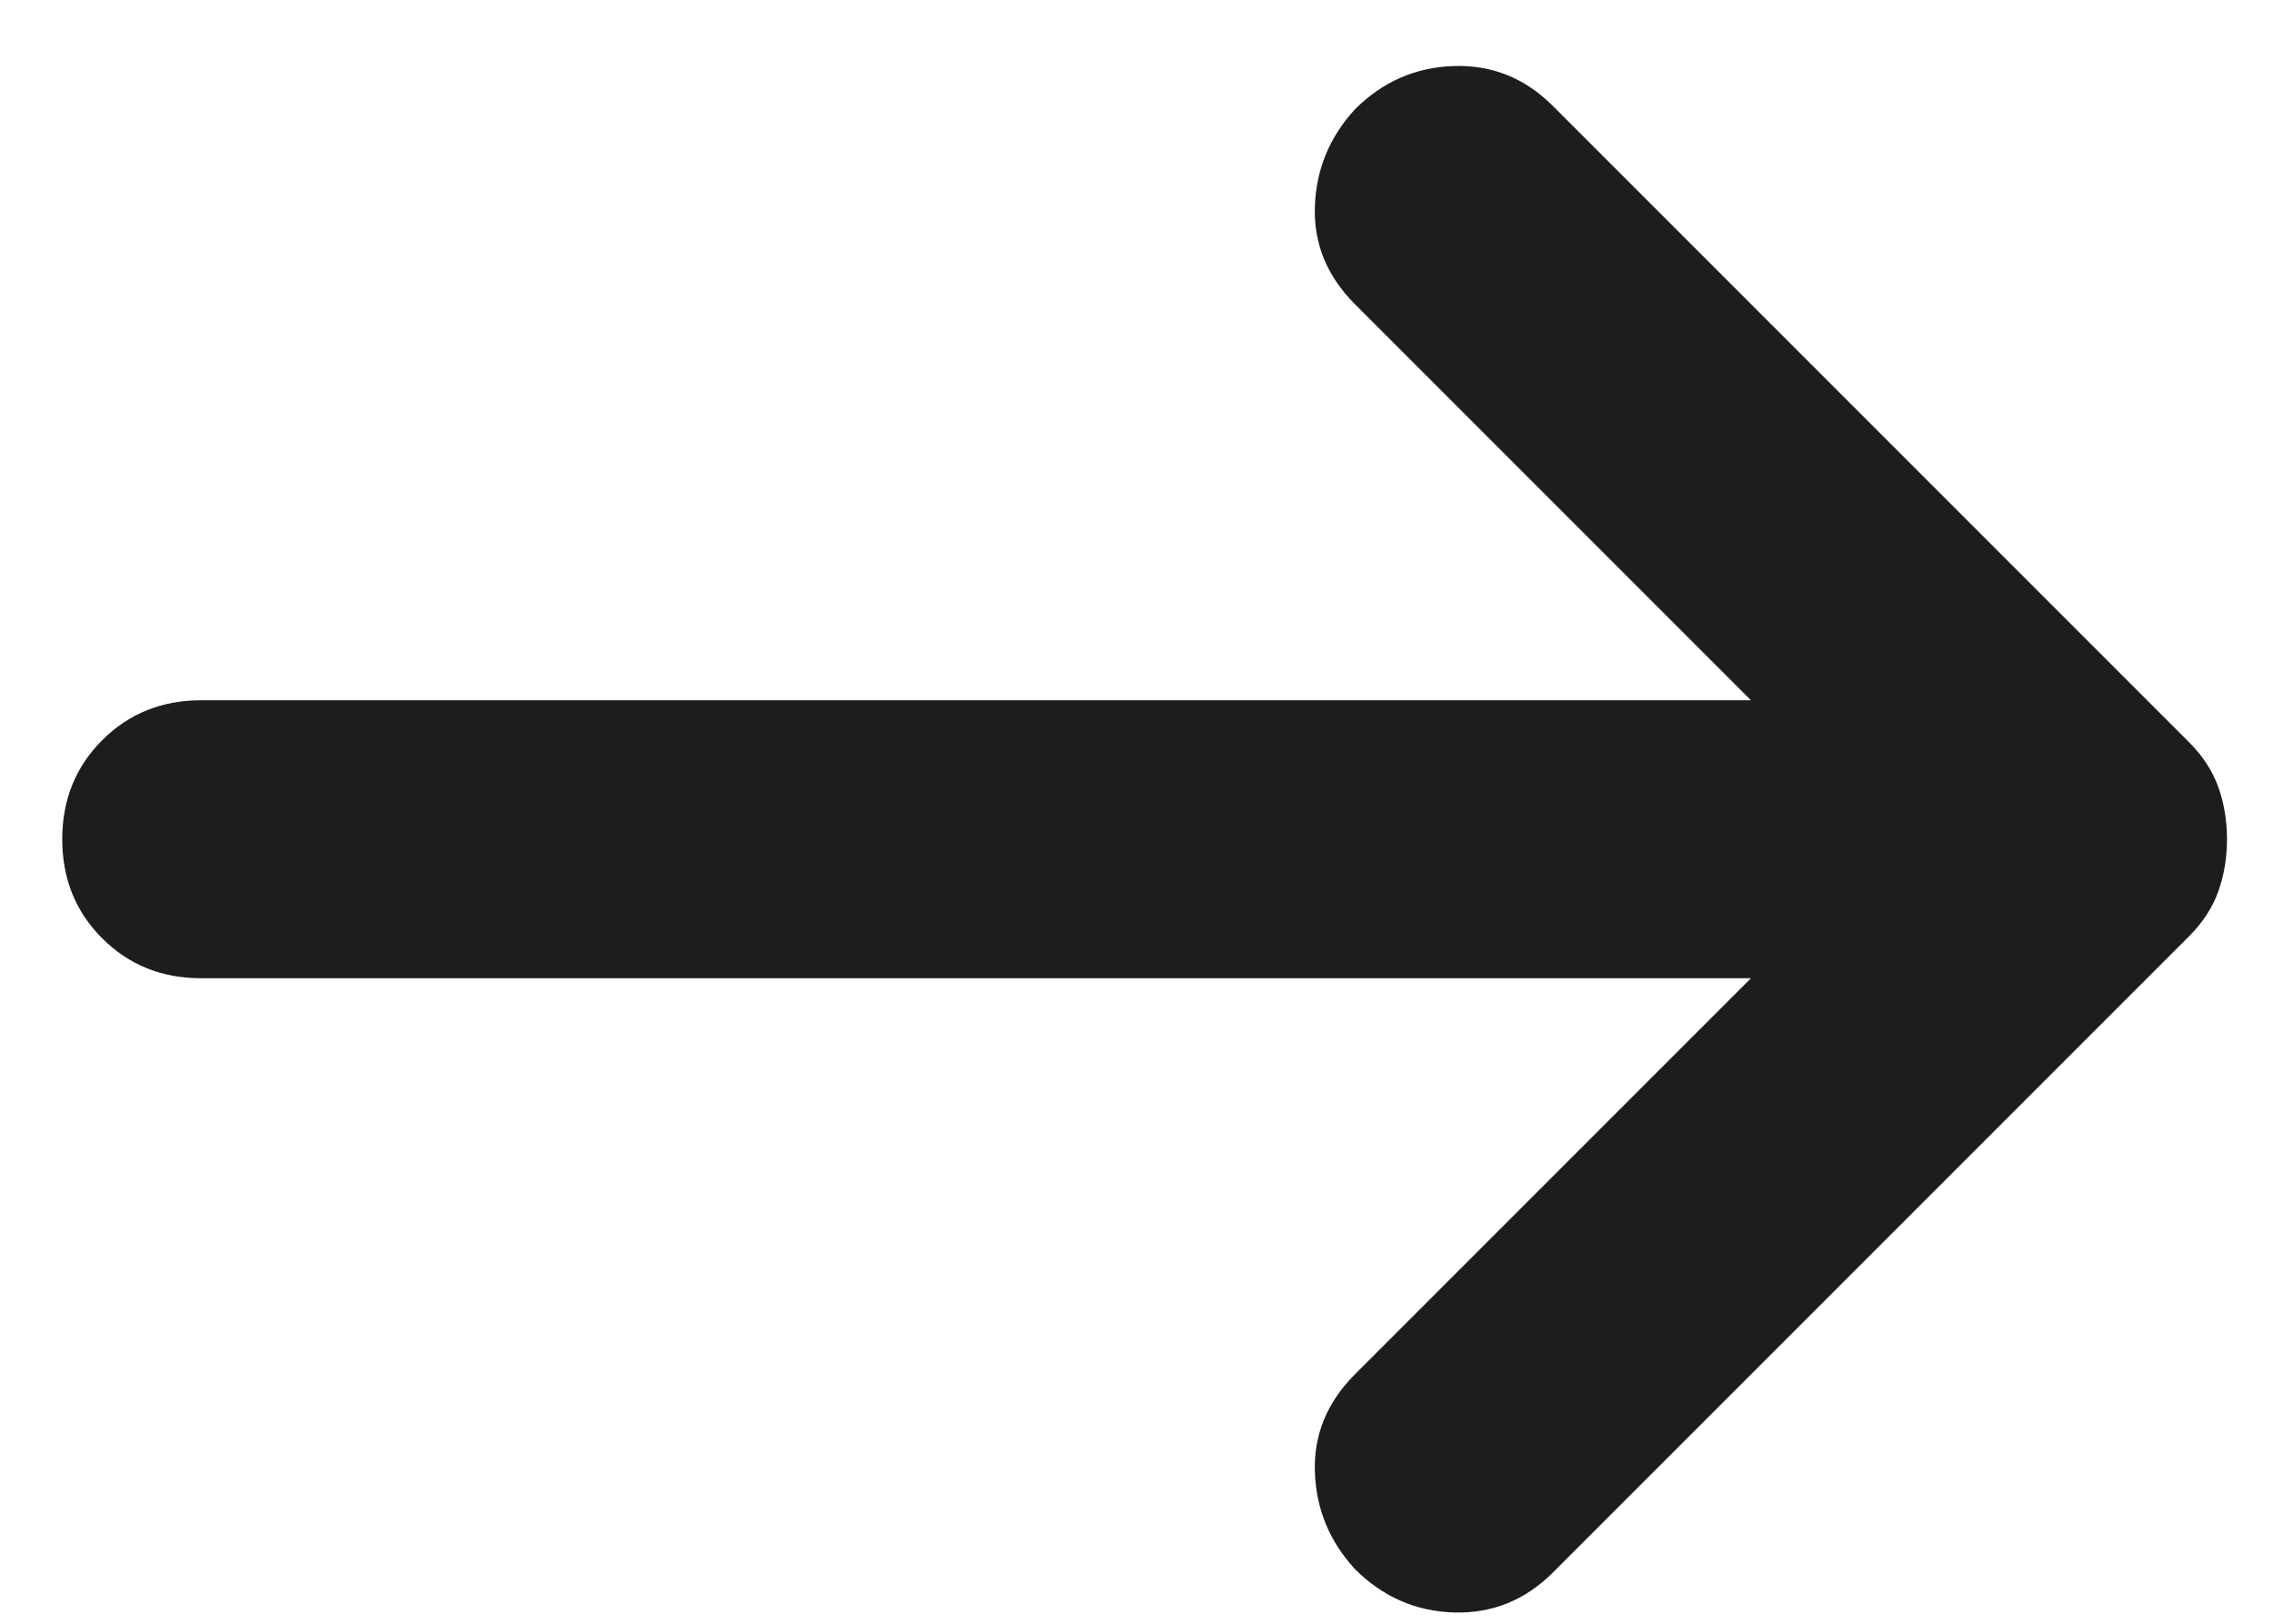 <svg width="21" height="15" viewBox="0 0 21 15" fill="none" xmlns="http://www.w3.org/2000/svg">
<path d="M16.177 9.037H1.859C1.495 9.037 1.19 8.914 0.944 8.668C0.698 8.422 0.575 8.117 0.575 7.753C0.575 7.389 0.698 7.084 0.944 6.838C1.19 6.592 1.495 6.469 1.859 6.469H16.177L12.517 2.809C12.261 2.552 12.137 2.253 12.148 1.91C12.159 1.568 12.282 1.268 12.517 1.011C12.774 0.754 13.079 0.621 13.432 0.61C13.786 0.599 14.09 0.722 14.347 0.979L20.222 6.854C20.351 6.982 20.441 7.122 20.495 7.271C20.548 7.421 20.575 7.582 20.575 7.753C20.575 7.924 20.548 8.085 20.495 8.234C20.441 8.384 20.351 8.523 20.222 8.652L14.347 14.527C14.09 14.783 13.786 14.906 13.432 14.896C13.079 14.885 12.774 14.751 12.517 14.494C12.282 14.238 12.159 13.938 12.148 13.596C12.137 13.253 12.261 12.954 12.517 12.697L16.177 9.037Z" fill="#1D1D1B"/>
</svg>
